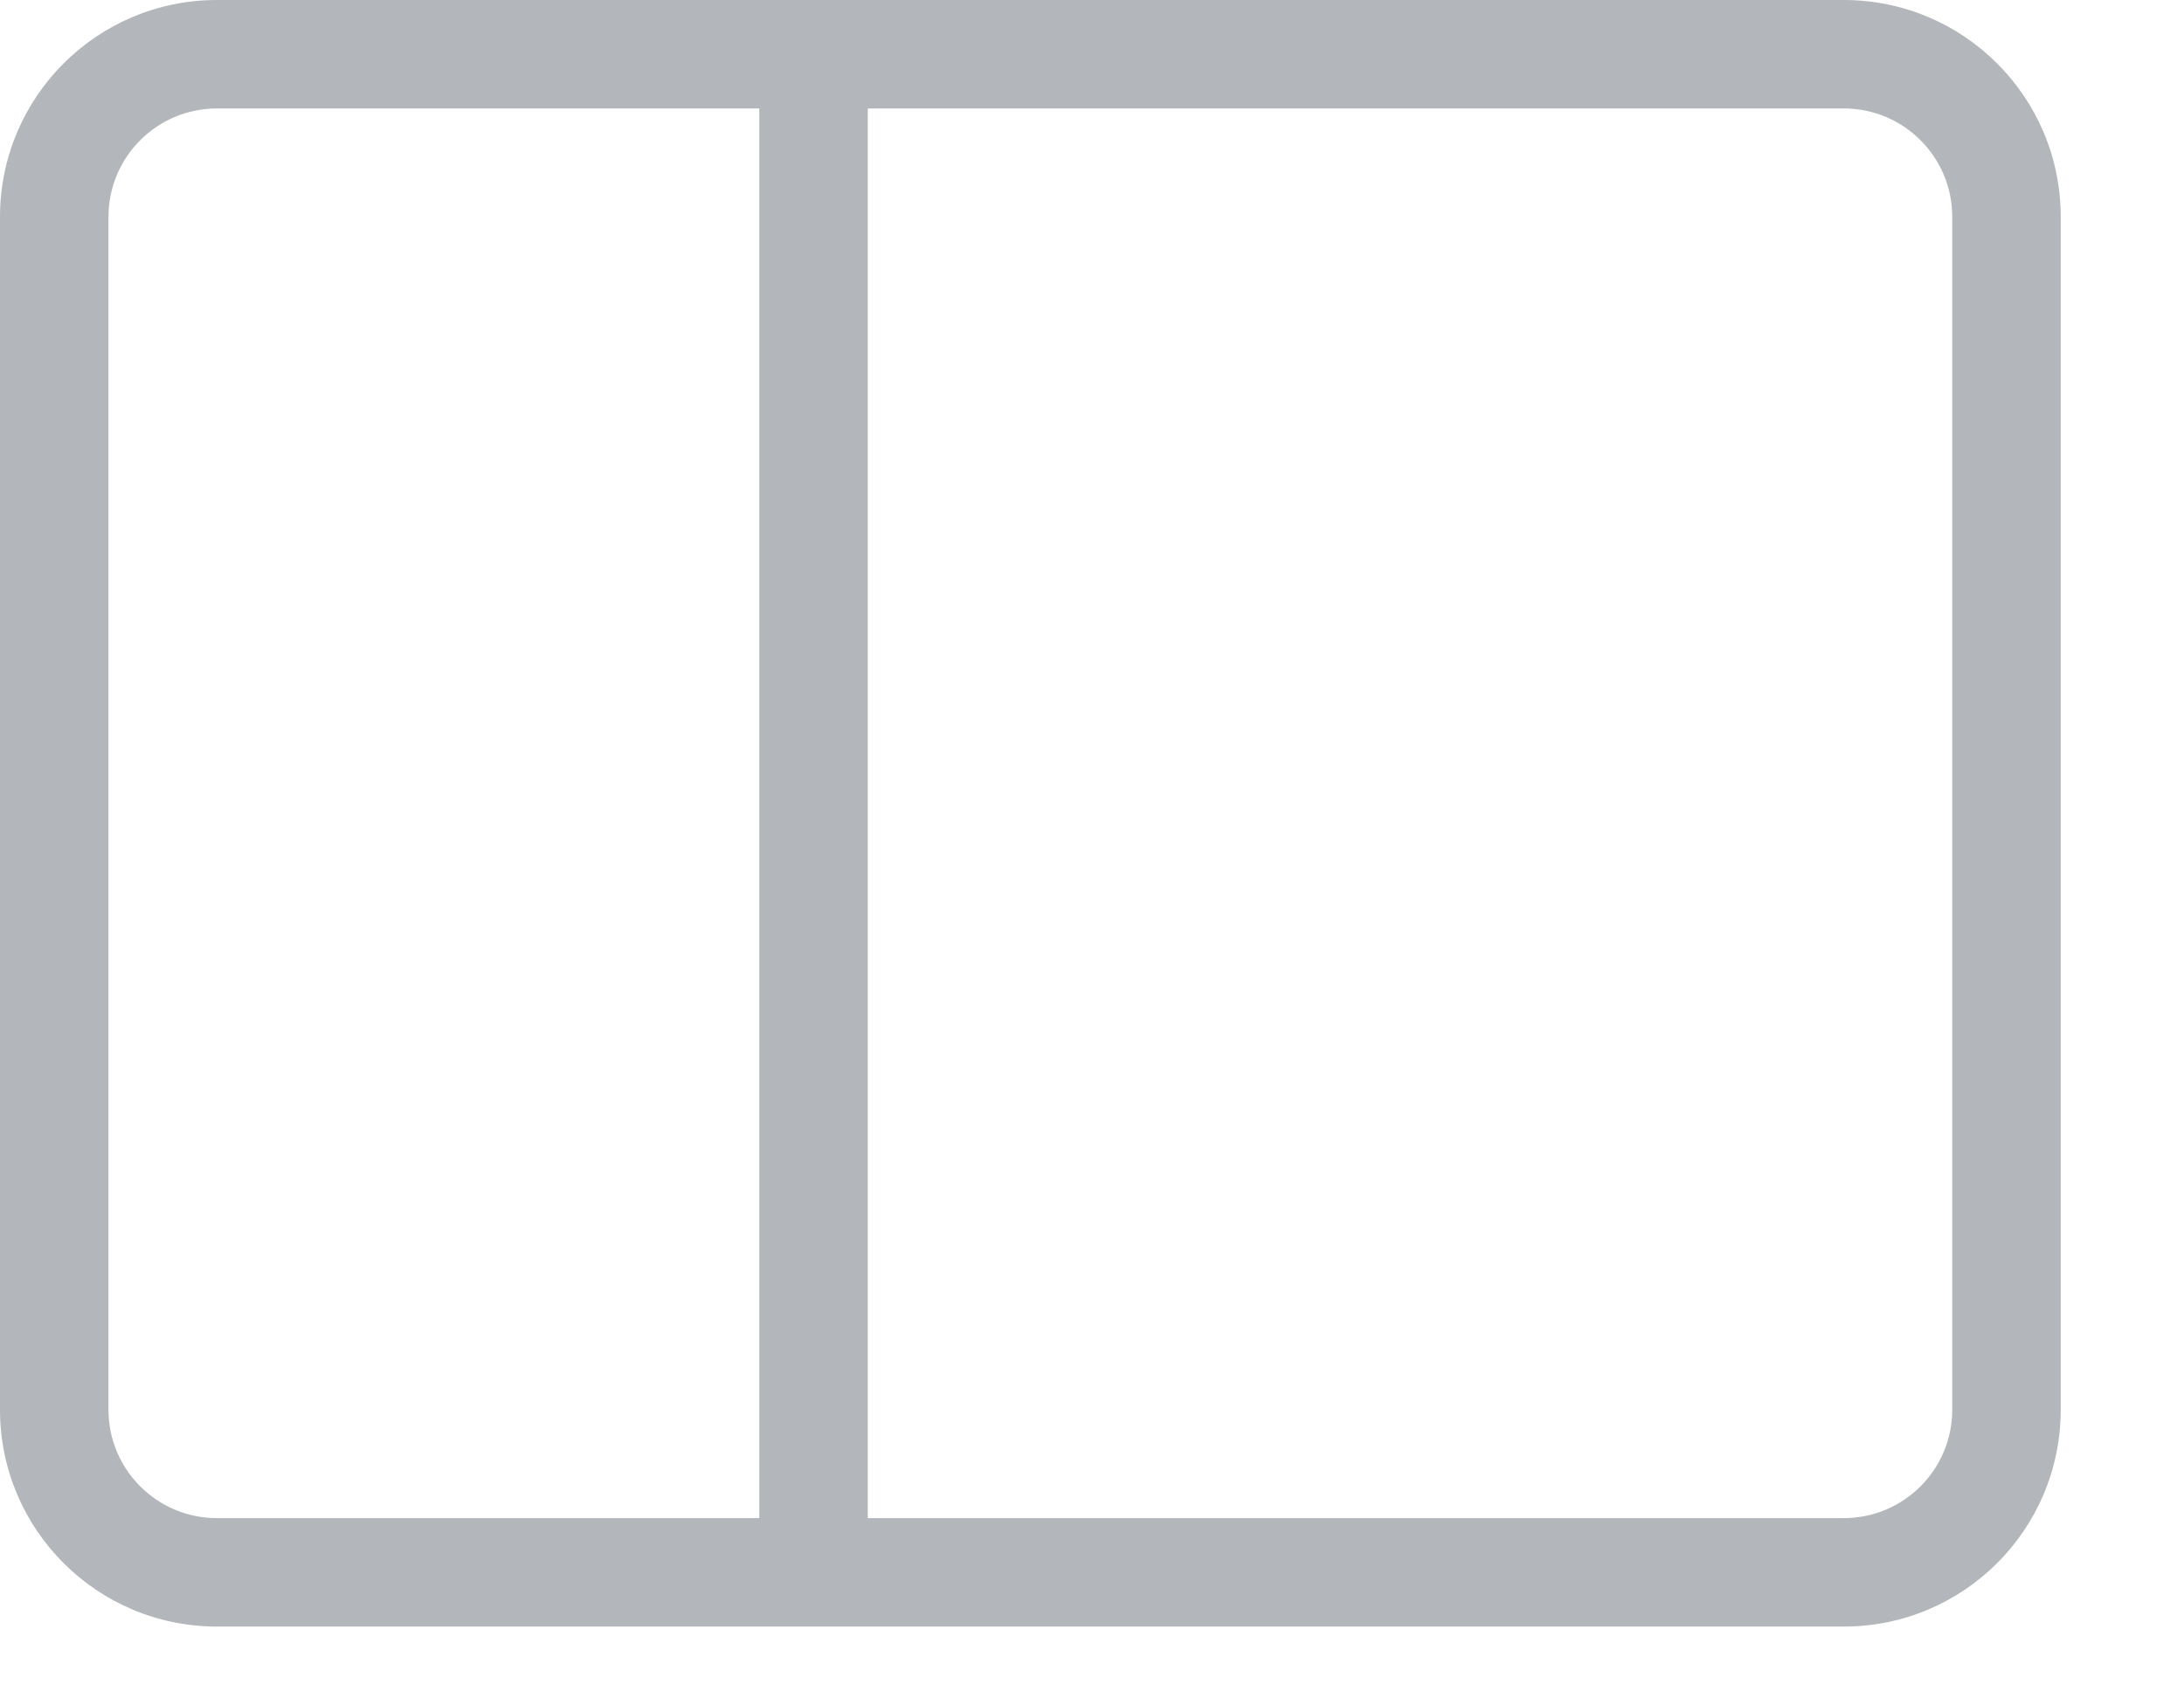 <?xml version="1.0" encoding="utf-8"?>
<svg xmlns="http://www.w3.org/2000/svg" fill="none" height="100%" overflow="visible" preserveAspectRatio="none" style="display: block;" viewBox="0 0 9 7" width="100%">
<path clip-rule="evenodd" d="M0.894 0C0.4 0 0 0.4 0 0.894V5.81C0 6.304 0.4 6.704 0.894 6.704H7.598C8.092 6.704 8.492 6.304 8.492 5.81V0.894C8.492 0.4 8.092 0 7.598 0H0.894ZM7.598 0.447H3.576V6.257H7.598C7.845 6.257 8.045 6.057 8.045 5.81V0.894C8.045 0.647 7.845 0.447 7.598 0.447ZM0.894 0.447H3.129V6.257H0.894C0.647 6.257 0.447 6.057 0.447 5.81V0.894C0.447 0.647 0.647 0.447 0.894 0.447Z" fill="#B3B6BA" fill-rule="evenodd" id="Vector"/>
</svg>